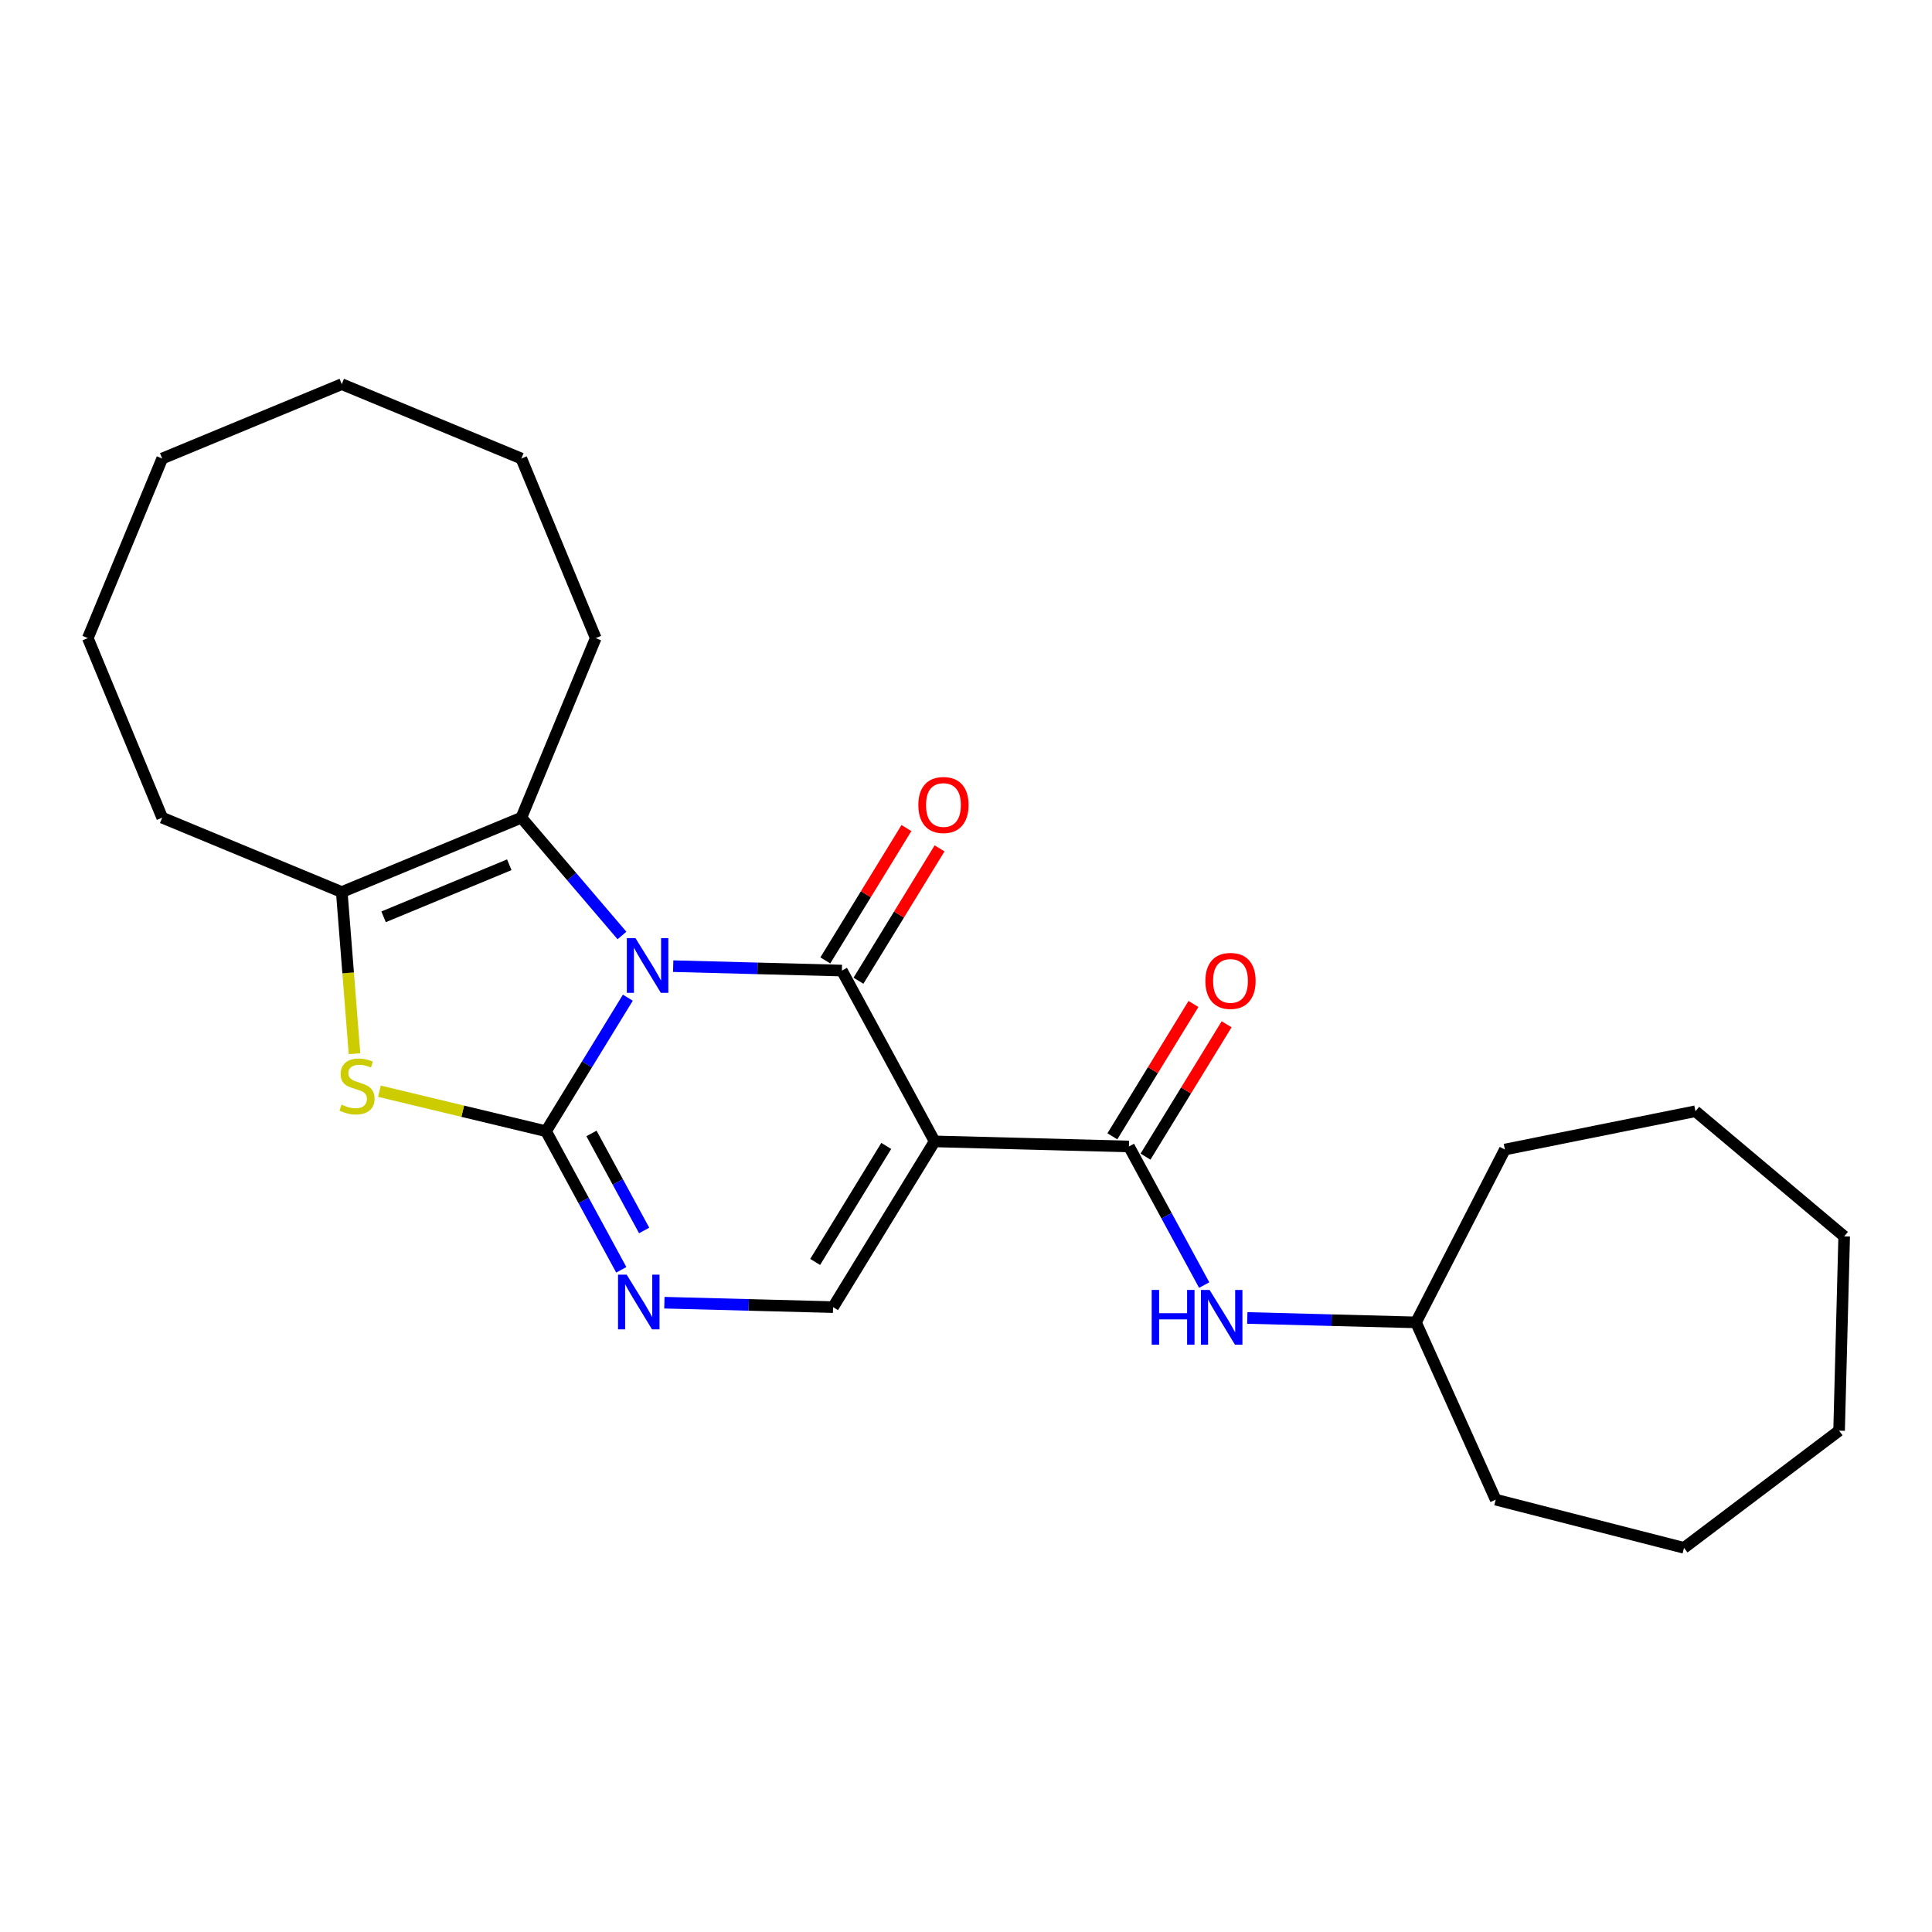 <?xml version='1.0' encoding='iso-8859-1'?>
<svg version='1.1' baseProfile='full'
              xmlns='http://www.w3.org/2000/svg'
                      xmlns:rdkit='http://www.rdkit.org/xml'
                      xmlns:xlink='http://www.w3.org/1999/xlink'
                  xml:space='preserve'
width='1000px' height='1000px' viewBox='0 0 1000 1000'>
<!-- END OF HEADER -->
<rect style='opacity:1.0;fill:#FFFFFF;stroke:none' width='1000' height='1000' x='0' y='0'> </rect>
<path class='bond-0' d='M 324.97,516.409 L 303.796,550.961' style='fill:none;fill-rule:evenodd;stroke:#0000FF;stroke-width:6px;stroke-linecap:butt;stroke-linejoin:miter;stroke-opacity:1' />
<path class='bond-0' d='M 303.796,550.961 L 282.622,585.514' style='fill:none;fill-rule:evenodd;stroke:#000000;stroke-width:6px;stroke-linecap:butt;stroke-linejoin:miter;stroke-opacity:1' />
<path class='bond-1' d='M 348.444,500.081 L 392.102,501.224' style='fill:none;fill-rule:evenodd;stroke:#0000FF;stroke-width:6px;stroke-linecap:butt;stroke-linejoin:miter;stroke-opacity:1' />
<path class='bond-1' d='M 392.102,501.224 L 435.76,502.367' style='fill:none;fill-rule:evenodd;stroke:#000000;stroke-width:6px;stroke-linecap:butt;stroke-linejoin:miter;stroke-opacity:1' />
<path class='bond-3' d='M 321.933,484.214 L 295.892,453.723' style='fill:none;fill-rule:evenodd;stroke:#0000FF;stroke-width:6px;stroke-linecap:butt;stroke-linejoin:miter;stroke-opacity:1' />
<path class='bond-3' d='M 295.892,453.723 L 269.85,423.232' style='fill:none;fill-rule:evenodd;stroke:#000000;stroke-width:6px;stroke-linecap:butt;stroke-linejoin:miter;stroke-opacity:1' />
<path class='bond-4' d='M 282.622,585.514 L 239.507,575.163' style='fill:none;fill-rule:evenodd;stroke:#000000;stroke-width:6px;stroke-linecap:butt;stroke-linejoin:miter;stroke-opacity:1' />
<path class='bond-4' d='M 239.507,575.163 L 196.391,564.812' style='fill:none;fill-rule:evenodd;stroke:#CCCC00;stroke-width:6px;stroke-linecap:butt;stroke-linejoin:miter;stroke-opacity:1' />
<path class='bond-5' d='M 282.622,585.514 L 302.098,621.384' style='fill:none;fill-rule:evenodd;stroke:#000000;stroke-width:6px;stroke-linecap:butt;stroke-linejoin:miter;stroke-opacity:1' />
<path class='bond-5' d='M 302.098,621.384 L 321.573,657.253' style='fill:none;fill-rule:evenodd;stroke:#0000FF;stroke-width:6px;stroke-linecap:butt;stroke-linejoin:miter;stroke-opacity:1' />
<path class='bond-5' d='M 306.148,586.674 L 319.78,611.783' style='fill:none;fill-rule:evenodd;stroke:#000000;stroke-width:6px;stroke-linecap:butt;stroke-linejoin:miter;stroke-opacity:1' />
<path class='bond-5' d='M 319.78,611.783 L 333.413,636.891' style='fill:none;fill-rule:evenodd;stroke:#0000FF;stroke-width:6px;stroke-linecap:butt;stroke-linejoin:miter;stroke-opacity:1' />
<path class='bond-2' d='M 435.76,502.367 L 483.765,590.781' style='fill:none;fill-rule:evenodd;stroke:#000000;stroke-width:6px;stroke-linecap:butt;stroke-linejoin:miter;stroke-opacity:1' />
<path class='bond-10' d='M 444.338,507.624 L 465.328,473.371' style='fill:none;fill-rule:evenodd;stroke:#000000;stroke-width:6px;stroke-linecap:butt;stroke-linejoin:miter;stroke-opacity:1' />
<path class='bond-10' d='M 465.328,473.371 L 486.318,439.118' style='fill:none;fill-rule:evenodd;stroke:#FF0000;stroke-width:6px;stroke-linecap:butt;stroke-linejoin:miter;stroke-opacity:1' />
<path class='bond-10' d='M 427.182,497.11 L 448.172,462.858' style='fill:none;fill-rule:evenodd;stroke:#000000;stroke-width:6px;stroke-linecap:butt;stroke-linejoin:miter;stroke-opacity:1' />
<path class='bond-10' d='M 448.172,462.858 L 469.162,428.605' style='fill:none;fill-rule:evenodd;stroke:#FF0000;stroke-width:6px;stroke-linecap:butt;stroke-linejoin:miter;stroke-opacity:1' />
<path class='bond-6' d='M 483.765,590.781 L 584.336,593.415' style='fill:none;fill-rule:evenodd;stroke:#000000;stroke-width:6px;stroke-linecap:butt;stroke-linejoin:miter;stroke-opacity:1' />
<path class='bond-8' d='M 483.765,590.781 L 431.198,676.562' style='fill:none;fill-rule:evenodd;stroke:#000000;stroke-width:6px;stroke-linecap:butt;stroke-linejoin:miter;stroke-opacity:1' />
<path class='bond-8' d='M 458.724,593.135 L 421.927,653.181' style='fill:none;fill-rule:evenodd;stroke:#000000;stroke-width:6px;stroke-linecap:butt;stroke-linejoin:miter;stroke-opacity:1' />
<path class='bond-7' d='M 269.85,423.232 L 176.902,461.732' style='fill:none;fill-rule:evenodd;stroke:#000000;stroke-width:6px;stroke-linecap:butt;stroke-linejoin:miter;stroke-opacity:1' />
<path class='bond-7' d='M 263.608,447.597 L 198.545,474.547' style='fill:none;fill-rule:evenodd;stroke:#000000;stroke-width:6px;stroke-linecap:butt;stroke-linejoin:miter;stroke-opacity:1' />
<path class='bond-12' d='M 269.85,423.232 L 308.35,330.284' style='fill:none;fill-rule:evenodd;stroke:#000000;stroke-width:6px;stroke-linecap:butt;stroke-linejoin:miter;stroke-opacity:1' />
<path class='bond-25' d='M 183.487,545.393 L 180.195,503.563' style='fill:none;fill-rule:evenodd;stroke:#CCCC00;stroke-width:6px;stroke-linecap:butt;stroke-linejoin:miter;stroke-opacity:1' />
<path class='bond-25' d='M 180.195,503.563 L 176.902,461.732' style='fill:none;fill-rule:evenodd;stroke:#000000;stroke-width:6px;stroke-linecap:butt;stroke-linejoin:miter;stroke-opacity:1' />
<path class='bond-26' d='M 343.882,674.275 L 387.54,675.419' style='fill:none;fill-rule:evenodd;stroke:#0000FF;stroke-width:6px;stroke-linecap:butt;stroke-linejoin:miter;stroke-opacity:1' />
<path class='bond-26' d='M 387.54,675.419 L 431.198,676.562' style='fill:none;fill-rule:evenodd;stroke:#000000;stroke-width:6px;stroke-linecap:butt;stroke-linejoin:miter;stroke-opacity:1' />
<path class='bond-9' d='M 584.336,593.415 L 603.812,629.284' style='fill:none;fill-rule:evenodd;stroke:#000000;stroke-width:6px;stroke-linecap:butt;stroke-linejoin:miter;stroke-opacity:1' />
<path class='bond-9' d='M 603.812,629.284 L 623.287,665.154' style='fill:none;fill-rule:evenodd;stroke:#0000FF;stroke-width:6px;stroke-linecap:butt;stroke-linejoin:miter;stroke-opacity:1' />
<path class='bond-11' d='M 592.914,598.671 L 613.904,564.419' style='fill:none;fill-rule:evenodd;stroke:#000000;stroke-width:6px;stroke-linecap:butt;stroke-linejoin:miter;stroke-opacity:1' />
<path class='bond-11' d='M 613.904,564.419 L 634.895,530.166' style='fill:none;fill-rule:evenodd;stroke:#FF0000;stroke-width:6px;stroke-linecap:butt;stroke-linejoin:miter;stroke-opacity:1' />
<path class='bond-11' d='M 575.758,588.158 L 596.748,553.905' style='fill:none;fill-rule:evenodd;stroke:#000000;stroke-width:6px;stroke-linecap:butt;stroke-linejoin:miter;stroke-opacity:1' />
<path class='bond-11' d='M 596.748,553.905 L 617.738,519.653' style='fill:none;fill-rule:evenodd;stroke:#FF0000;stroke-width:6px;stroke-linecap:butt;stroke-linejoin:miter;stroke-opacity:1' />
<path class='bond-14' d='M 176.902,461.732 L 83.955,423.232' style='fill:none;fill-rule:evenodd;stroke:#000000;stroke-width:6px;stroke-linecap:butt;stroke-linejoin:miter;stroke-opacity:1' />
<path class='bond-13' d='M 645.596,682.176 L 689.254,683.319' style='fill:none;fill-rule:evenodd;stroke:#0000FF;stroke-width:6px;stroke-linecap:butt;stroke-linejoin:miter;stroke-opacity:1' />
<path class='bond-13' d='M 689.254,683.319 L 732.913,684.462' style='fill:none;fill-rule:evenodd;stroke:#000000;stroke-width:6px;stroke-linecap:butt;stroke-linejoin:miter;stroke-opacity:1' />
<path class='bond-17' d='M 308.35,330.284 L 269.85,237.337' style='fill:none;fill-rule:evenodd;stroke:#000000;stroke-width:6px;stroke-linecap:butt;stroke-linejoin:miter;stroke-opacity:1' />
<path class='bond-15' d='M 732.913,684.462 L 778.922,594.993' style='fill:none;fill-rule:evenodd;stroke:#000000;stroke-width:6px;stroke-linecap:butt;stroke-linejoin:miter;stroke-opacity:1' />
<path class='bond-16' d='M 732.913,684.462 L 774.176,776.217' style='fill:none;fill-rule:evenodd;stroke:#000000;stroke-width:6px;stroke-linecap:butt;stroke-linejoin:miter;stroke-opacity:1' />
<path class='bond-18' d='M 83.955,423.232 L 45.455,330.284' style='fill:none;fill-rule:evenodd;stroke:#000000;stroke-width:6px;stroke-linecap:butt;stroke-linejoin:miter;stroke-opacity:1' />
<path class='bond-19' d='M 778.922,594.993 L 877.558,575.182' style='fill:none;fill-rule:evenodd;stroke:#000000;stroke-width:6px;stroke-linecap:butt;stroke-linejoin:miter;stroke-opacity:1' />
<path class='bond-20' d='M 774.176,776.217 L 871.64,801.164' style='fill:none;fill-rule:evenodd;stroke:#000000;stroke-width:6px;stroke-linecap:butt;stroke-linejoin:miter;stroke-opacity:1' />
<path class='bond-21' d='M 269.85,237.337 L 176.902,198.836' style='fill:none;fill-rule:evenodd;stroke:#000000;stroke-width:6px;stroke-linecap:butt;stroke-linejoin:miter;stroke-opacity:1' />
<path class='bond-27' d='M 45.455,330.284 L 83.955,237.337' style='fill:none;fill-rule:evenodd;stroke:#000000;stroke-width:6px;stroke-linecap:butt;stroke-linejoin:miter;stroke-opacity:1' />
<path class='bond-23' d='M 877.558,575.182 L 954.545,639.946' style='fill:none;fill-rule:evenodd;stroke:#000000;stroke-width:6px;stroke-linecap:butt;stroke-linejoin:miter;stroke-opacity:1' />
<path class='bond-24' d='M 871.64,801.164 L 951.912,740.517' style='fill:none;fill-rule:evenodd;stroke:#000000;stroke-width:6px;stroke-linecap:butt;stroke-linejoin:miter;stroke-opacity:1' />
<path class='bond-22' d='M 176.902,198.836 L 83.955,237.337' style='fill:none;fill-rule:evenodd;stroke:#000000;stroke-width:6px;stroke-linecap:butt;stroke-linejoin:miter;stroke-opacity:1' />
<path class='bond-28' d='M 954.545,639.946 L 951.912,740.517' style='fill:none;fill-rule:evenodd;stroke:#000000;stroke-width:6px;stroke-linecap:butt;stroke-linejoin:miter;stroke-opacity:1' />
<path  class='atom-0' d='M 328.928 485.573
L 338.208 500.573
Q 339.128 502.053, 340.608 504.733
Q 342.088 507.413, 342.168 507.573
L 342.168 485.573
L 345.928 485.573
L 345.928 513.893
L 342.048 513.893
L 332.088 497.493
Q 330.928 495.573, 329.688 493.373
Q 328.488 491.173, 328.128 490.493
L 328.128 513.893
L 324.448 513.893
L 324.448 485.573
L 328.928 485.573
' fill='#0000FF'/>
<path  class='atom-5' d='M 176.796 571.748
Q 177.116 571.868, 178.436 572.428
Q 179.756 572.988, 181.196 573.348
Q 182.676 573.668, 184.116 573.668
Q 186.796 573.668, 188.356 572.388
Q 189.916 571.068, 189.916 568.788
Q 189.916 567.228, 189.116 566.268
Q 188.356 565.308, 187.156 564.788
Q 185.956 564.268, 183.956 563.668
Q 181.436 562.908, 179.916 562.188
Q 178.436 561.468, 177.356 559.948
Q 176.316 558.428, 176.316 555.868
Q 176.316 552.308, 178.716 550.108
Q 181.156 547.908, 185.956 547.908
Q 189.236 547.908, 192.956 549.468
L 192.036 552.548
Q 188.636 551.148, 186.076 551.148
Q 183.316 551.148, 181.796 552.308
Q 180.276 553.428, 180.316 555.388
Q 180.316 556.908, 181.076 557.828
Q 181.876 558.748, 182.996 559.268
Q 184.156 559.788, 186.076 560.388
Q 188.636 561.188, 190.156 561.988
Q 191.676 562.788, 192.756 564.428
Q 193.876 566.028, 193.876 568.788
Q 193.876 572.708, 191.236 574.828
Q 188.636 576.908, 184.276 576.908
Q 181.756 576.908, 179.836 576.348
Q 177.956 575.828, 175.716 574.908
L 176.796 571.748
' fill='#CCCC00'/>
<path  class='atom-6' d='M 324.367 659.768
L 333.647 674.768
Q 334.567 676.248, 336.047 678.928
Q 337.527 681.608, 337.607 681.768
L 337.607 659.768
L 341.367 659.768
L 341.367 688.088
L 337.487 688.088
L 327.527 671.688
Q 326.367 669.768, 325.127 667.568
Q 323.927 665.368, 323.567 664.688
L 323.567 688.088
L 319.887 688.088
L 319.887 659.768
L 324.367 659.768
' fill='#0000FF'/>
<path  class='atom-10' d='M 596.121 667.669
L 599.961 667.669
L 599.961 679.709
L 614.441 679.709
L 614.441 667.669
L 618.281 667.669
L 618.281 695.989
L 614.441 695.989
L 614.441 682.909
L 599.961 682.909
L 599.961 695.989
L 596.121 695.989
L 596.121 667.669
' fill='#0000FF'/>
<path  class='atom-10' d='M 626.081 667.669
L 635.361 682.669
Q 636.281 684.149, 637.761 686.829
Q 639.241 689.509, 639.321 689.669
L 639.321 667.669
L 643.081 667.669
L 643.081 695.989
L 639.201 695.989
L 629.241 679.589
Q 628.081 677.669, 626.841 675.469
Q 625.641 673.269, 625.281 672.589
L 625.281 695.989
L 621.601 695.989
L 621.601 667.669
L 626.081 667.669
' fill='#0000FF'/>
<path  class='atom-11' d='M 475.326 416.666
Q 475.326 409.866, 478.686 406.066
Q 482.046 402.266, 488.326 402.266
Q 494.606 402.266, 497.966 406.066
Q 501.326 409.866, 501.326 416.666
Q 501.326 423.546, 497.926 427.466
Q 494.526 431.346, 488.326 431.346
Q 482.086 431.346, 478.686 427.466
Q 475.326 423.586, 475.326 416.666
M 488.326 428.146
Q 492.646 428.146, 494.966 425.266
Q 497.326 422.346, 497.326 416.666
Q 497.326 411.106, 494.966 408.306
Q 492.646 405.466, 488.326 405.466
Q 484.006 405.466, 481.646 408.266
Q 479.326 411.066, 479.326 416.666
Q 479.326 422.386, 481.646 425.266
Q 484.006 428.146, 488.326 428.146
' fill='#FF0000'/>
<path  class='atom-12' d='M 623.903 507.714
Q 623.903 500.914, 627.263 497.114
Q 630.623 493.314, 636.903 493.314
Q 643.183 493.314, 646.543 497.114
Q 649.903 500.914, 649.903 507.714
Q 649.903 514.594, 646.503 518.514
Q 643.103 522.394, 636.903 522.394
Q 630.663 522.394, 627.263 518.514
Q 623.903 514.634, 623.903 507.714
M 636.903 519.194
Q 641.223 519.194, 643.543 516.314
Q 645.903 513.394, 645.903 507.714
Q 645.903 502.154, 643.543 499.354
Q 641.223 496.514, 636.903 496.514
Q 632.583 496.514, 630.223 499.314
Q 627.903 502.114, 627.903 507.714
Q 627.903 513.434, 630.223 516.314
Q 632.583 519.194, 636.903 519.194
' fill='#FF0000'/>
</svg>
